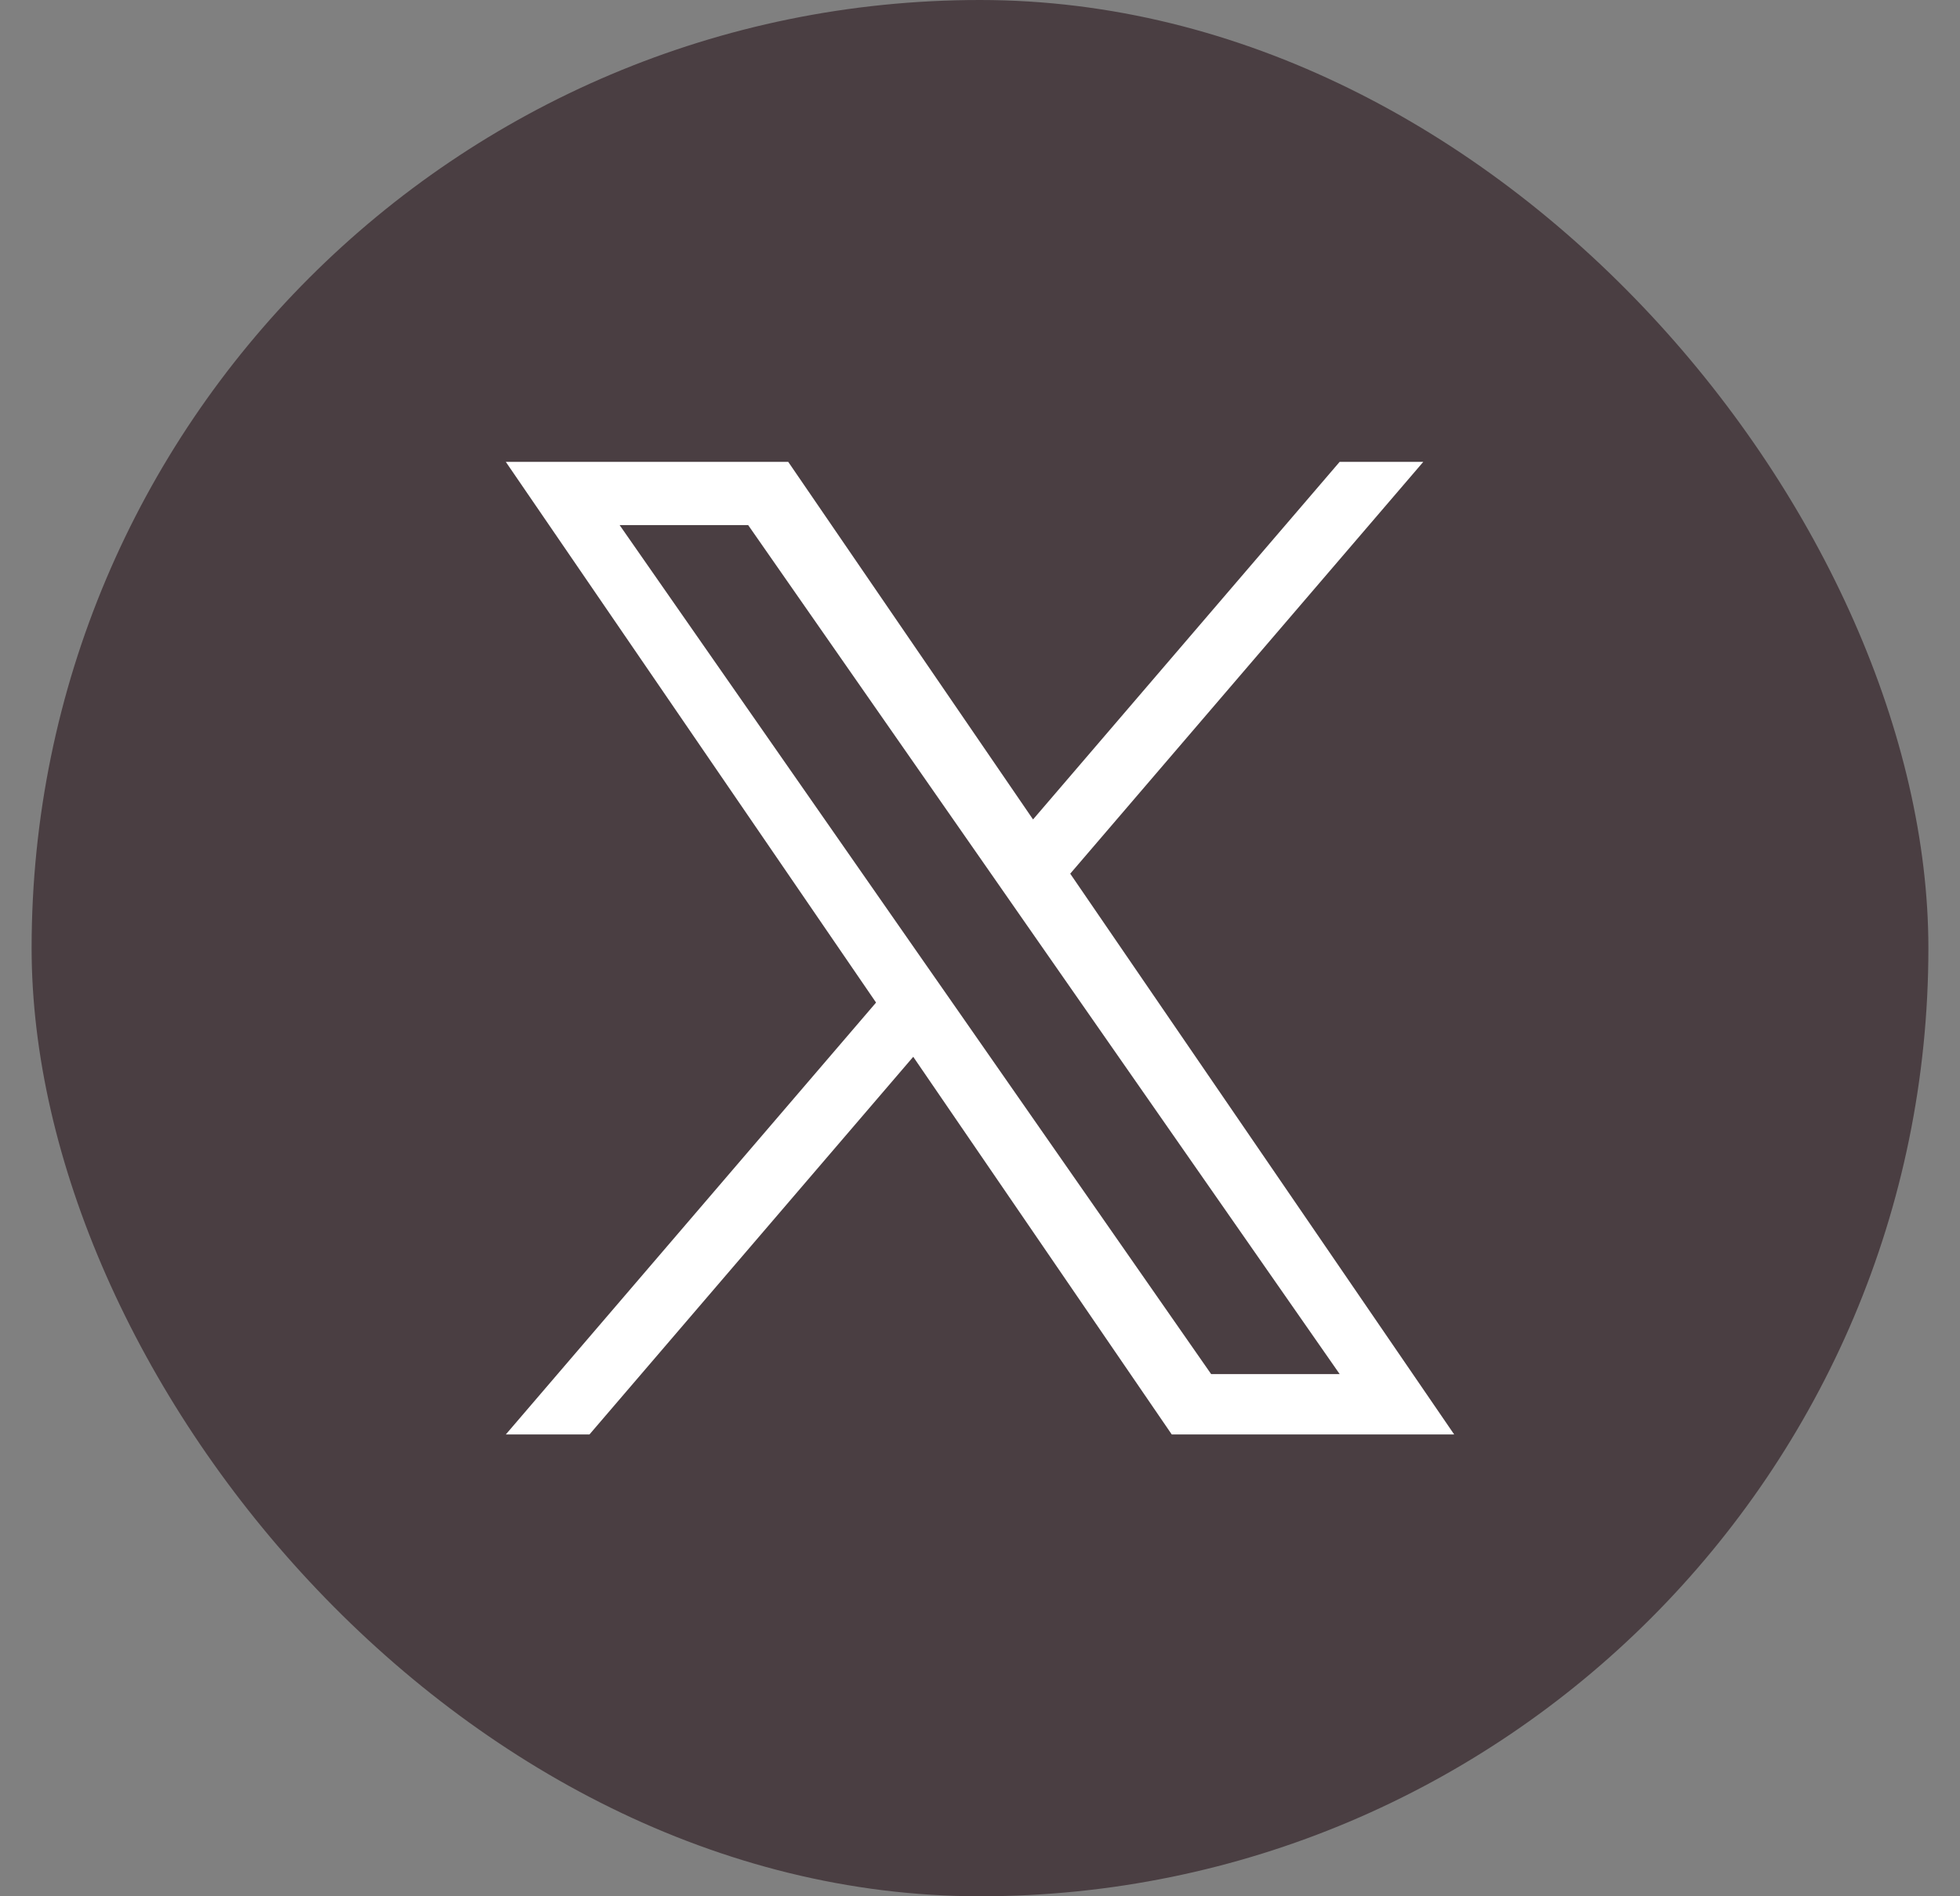 <svg width="31" height="30" viewBox="0 0 31 30" fill="none" xmlns="http://www.w3.org/2000/svg">
<rect x="0" y="0" width="31" height="30" fill="#808080" stroke="none"/>
<rect x="0.5" width="30" height="30" rx="15" fill="#4A3E42"/>
<path d="M16.927 13.822L22.511 7.307H21.188L16.339 12.964L12.467 7.307H8L13.856 15.861L8 22.694H9.323L14.444 16.719L18.533 22.694H23L16.927 13.822H16.927ZM15.115 15.937L14.521 15.085L9.8 8.307H11.833L15.643 13.777L16.236 14.629L21.189 21.739H19.156L15.115 15.937V15.937Z" fill="white"/>
</svg>
